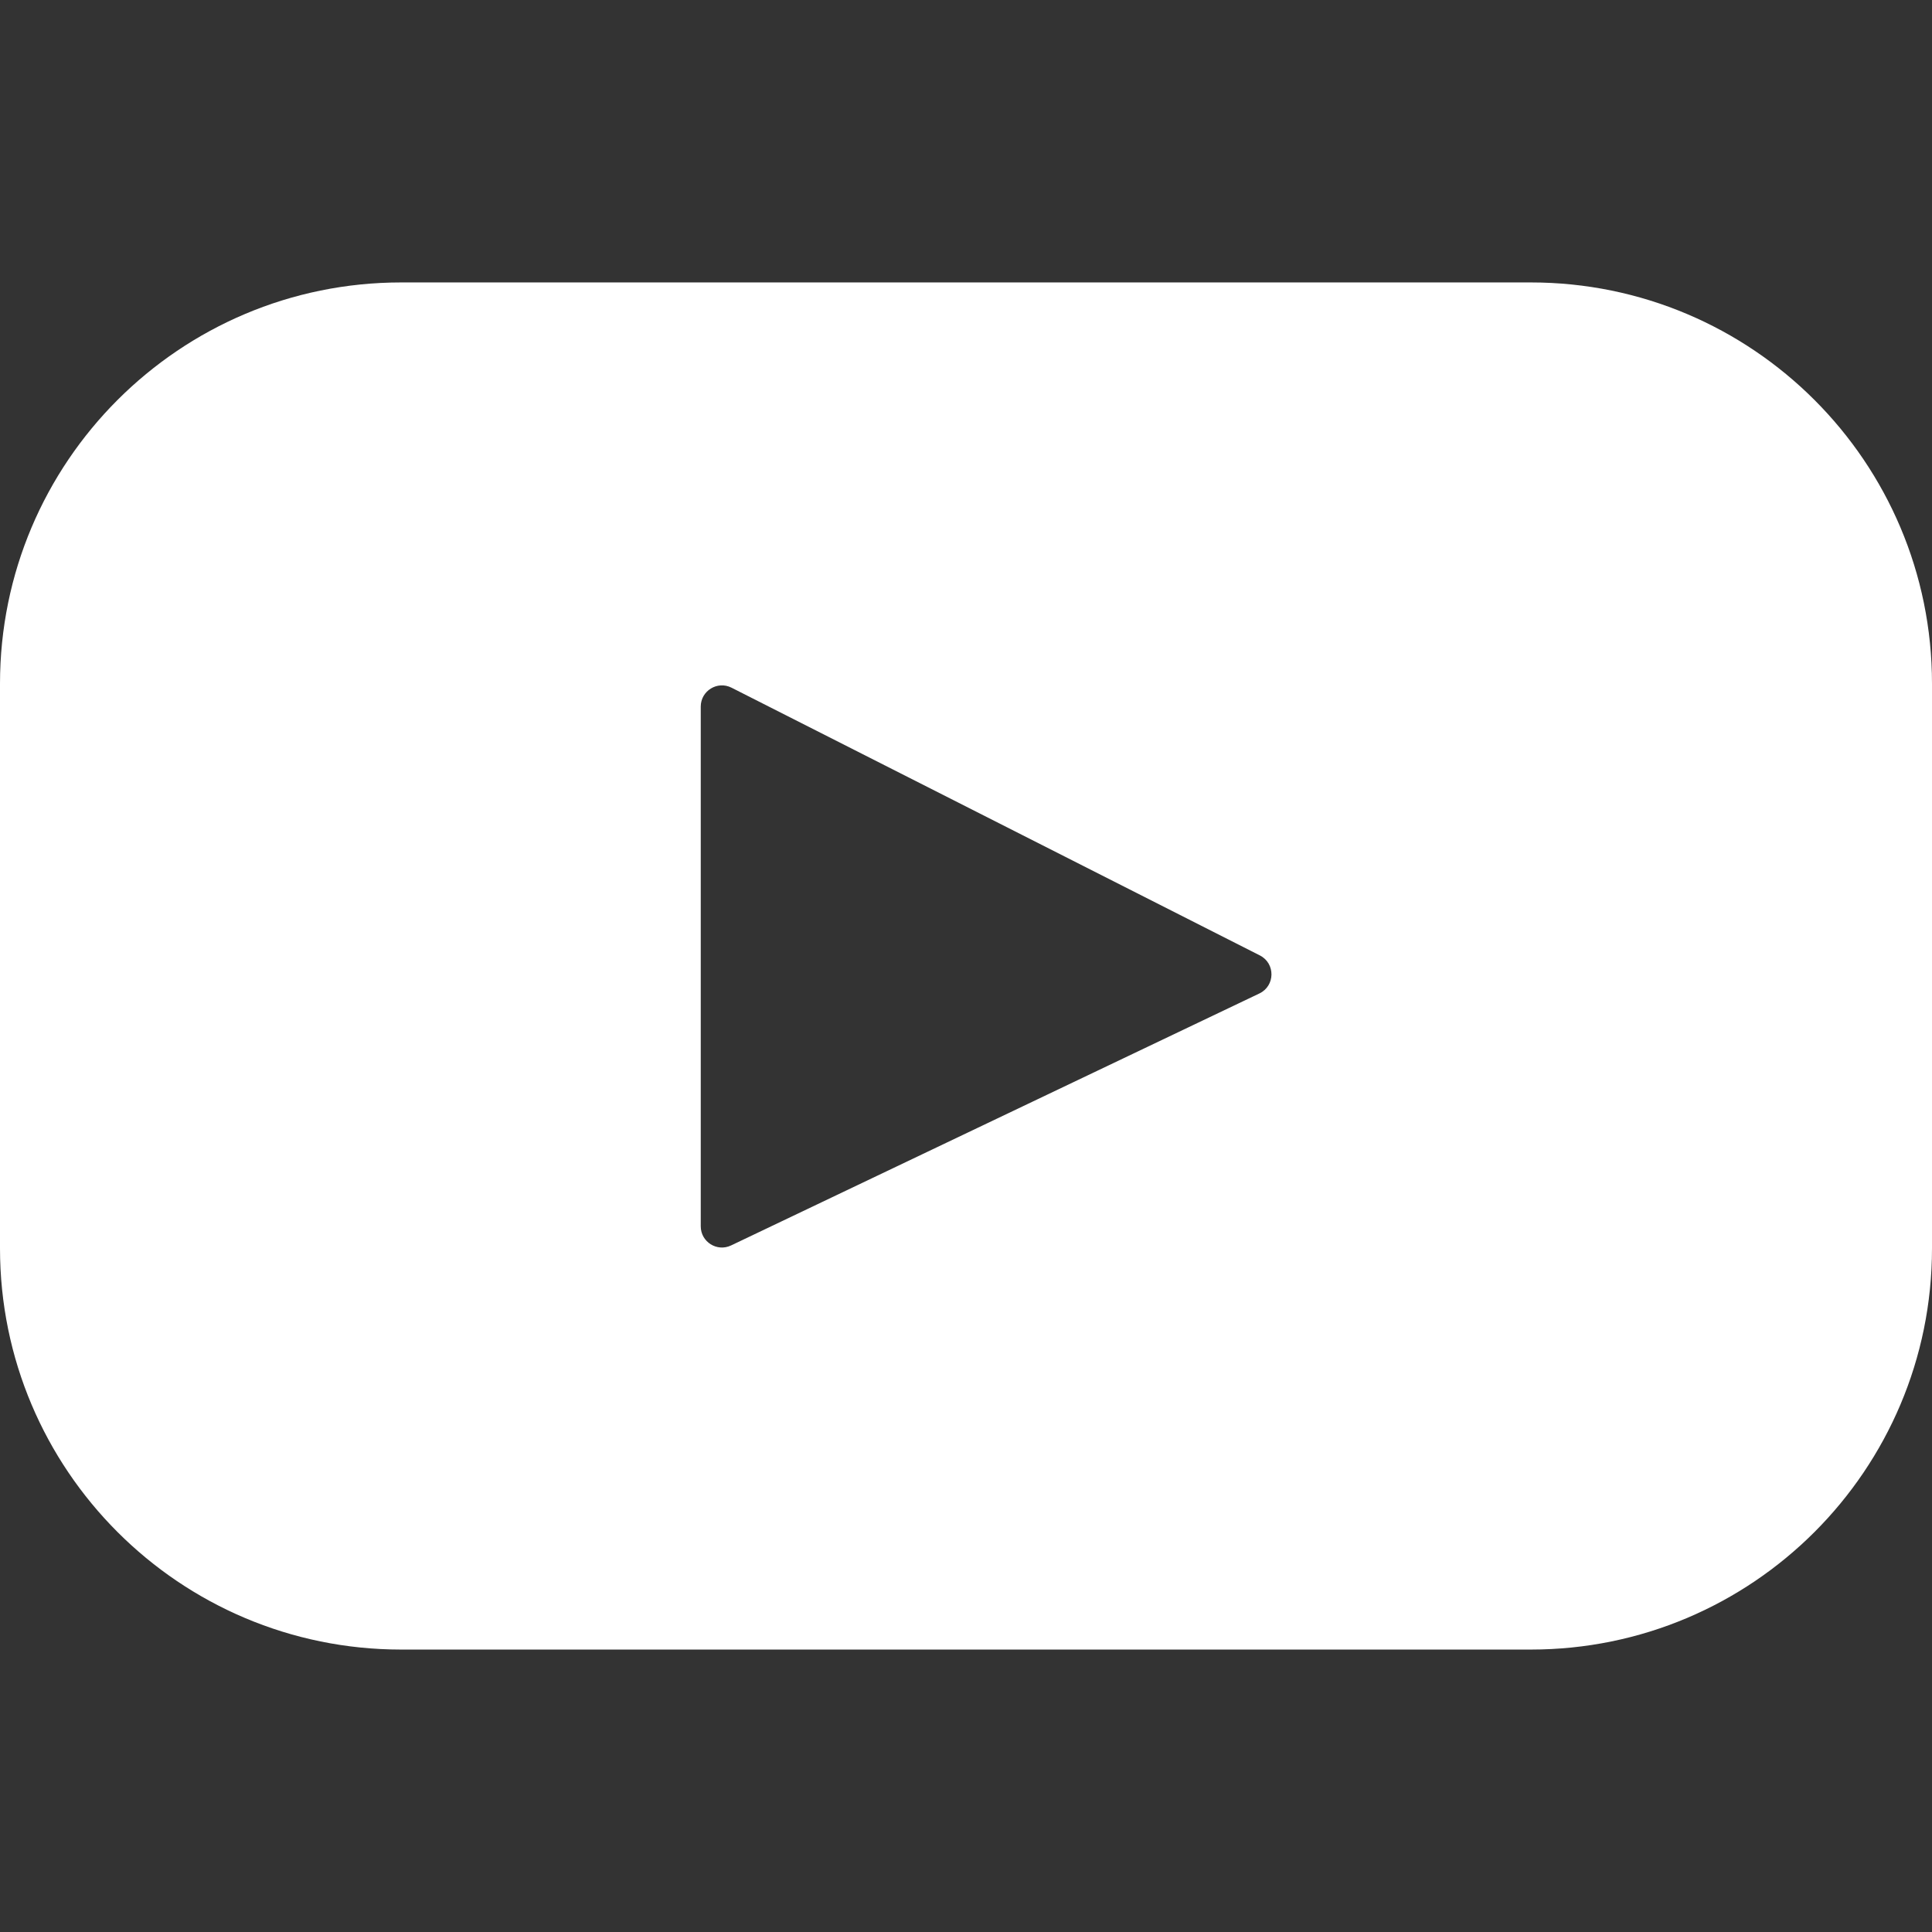 <svg width="96" height="96" viewBox="0 0 96 96" fill="none" xmlns="http://www.w3.org/2000/svg">
<rect x="0" y="0" width="96" height="96" fill="#333333" stroke="none"/>
<path d="M76.062 14.034H19.938C8.927 14.034 0 22.961 0 33.972V62.028C0 73.04 8.927 81.966 19.938 81.966H76.062C87.073 81.966 96 73.04 96 62.028V33.972C96 22.961 87.073 14.034 76.062 14.034ZM62.578 49.365L36.327 61.885C35.628 62.219 34.82 61.709 34.82 60.934V35.111C34.82 34.325 35.649 33.816 36.35 34.171L62.601 47.474C63.381 47.869 63.368 48.989 62.578 49.365Z" fill="white"/>
</svg>
